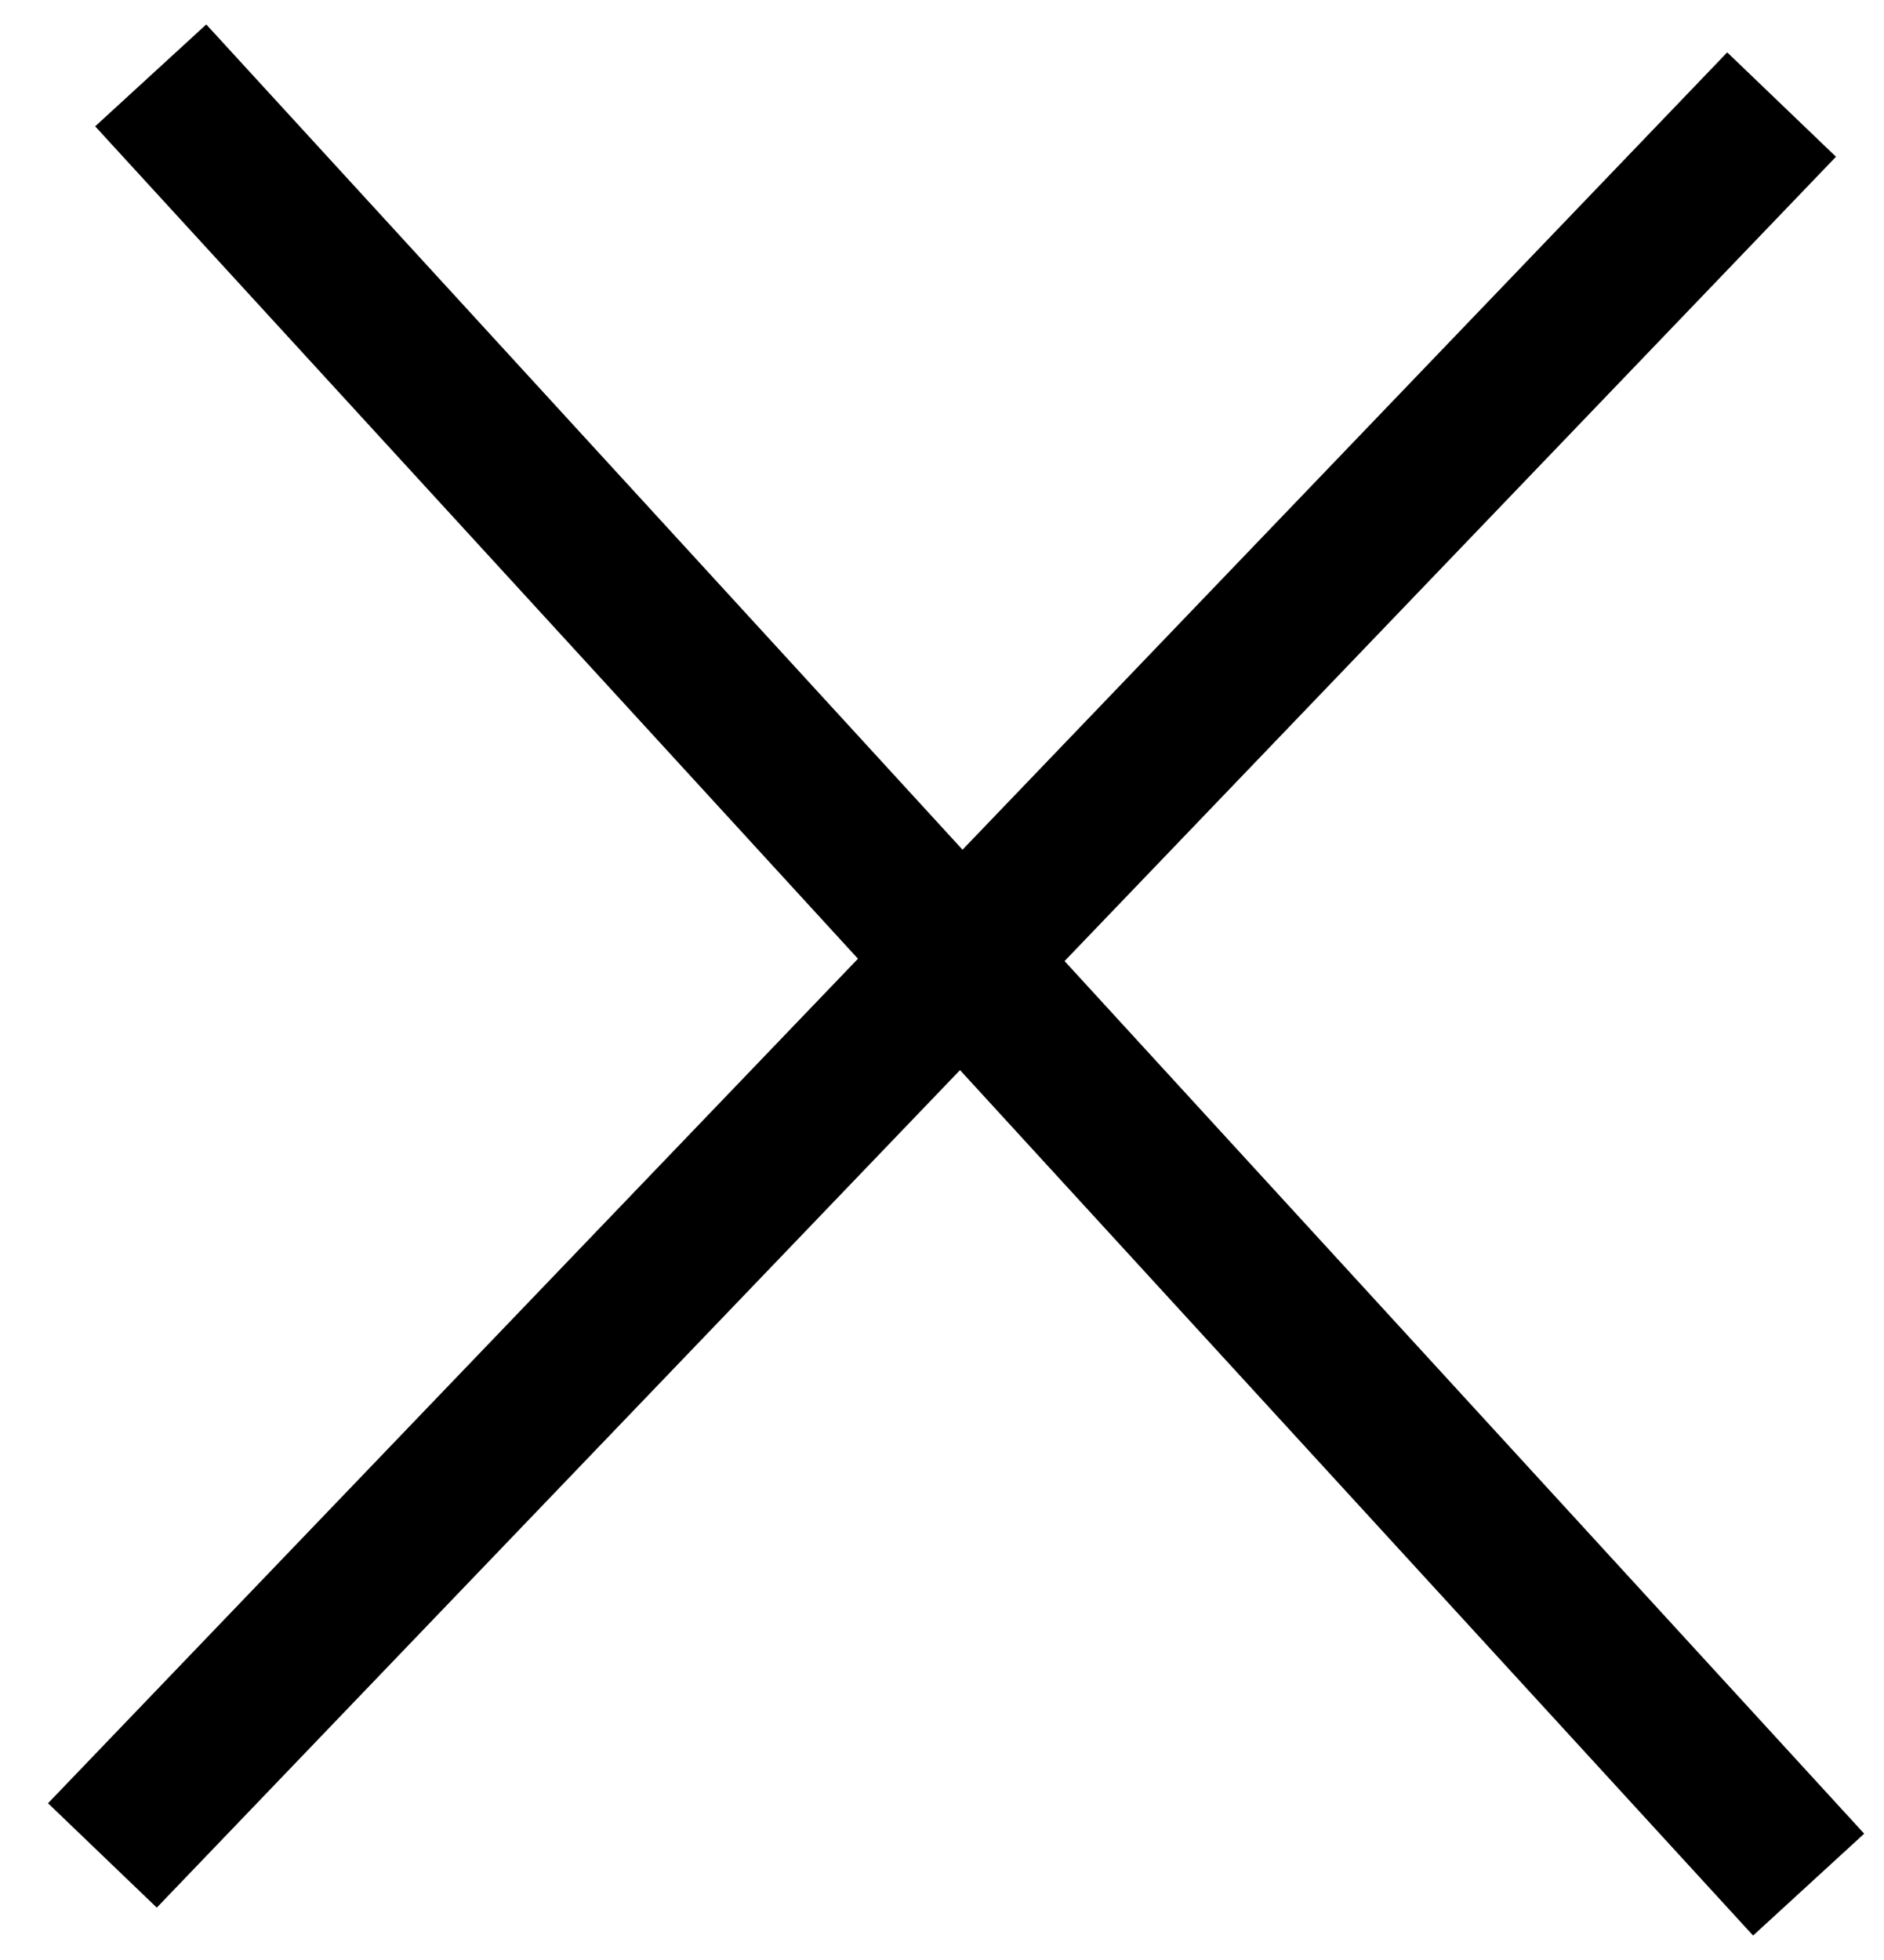 <?xml version="1.0" encoding="UTF-8"?>
<svg width="25px" height="26px" viewBox="0 0 25 26" version="1.1" xmlns="http://www.w3.org/2000/svg" xmlns:xlink="http://www.w3.org/1999/xlink">
    <!-- Generator: Sketch 49.2 (51160) - http://www.bohemiancoding.com/sketch -->
    <title>icon-close</title>
    <desc>Created with Sketch.</desc>
    <defs></defs>
    <g id="Page-1" stroke="none" stroke-width="1" fill="none" fill-rule="evenodd">
        <g id="icon-close" transform="translate(1, 1)" stroke="#000000" stroke-width="2">
            <path d="M22.641,0.387 L0.359,23.613" id="Line"></path>
            <path d="M23,24 L1,0" id="Line-Copy"></path>
        </g>
    </g>
</svg>